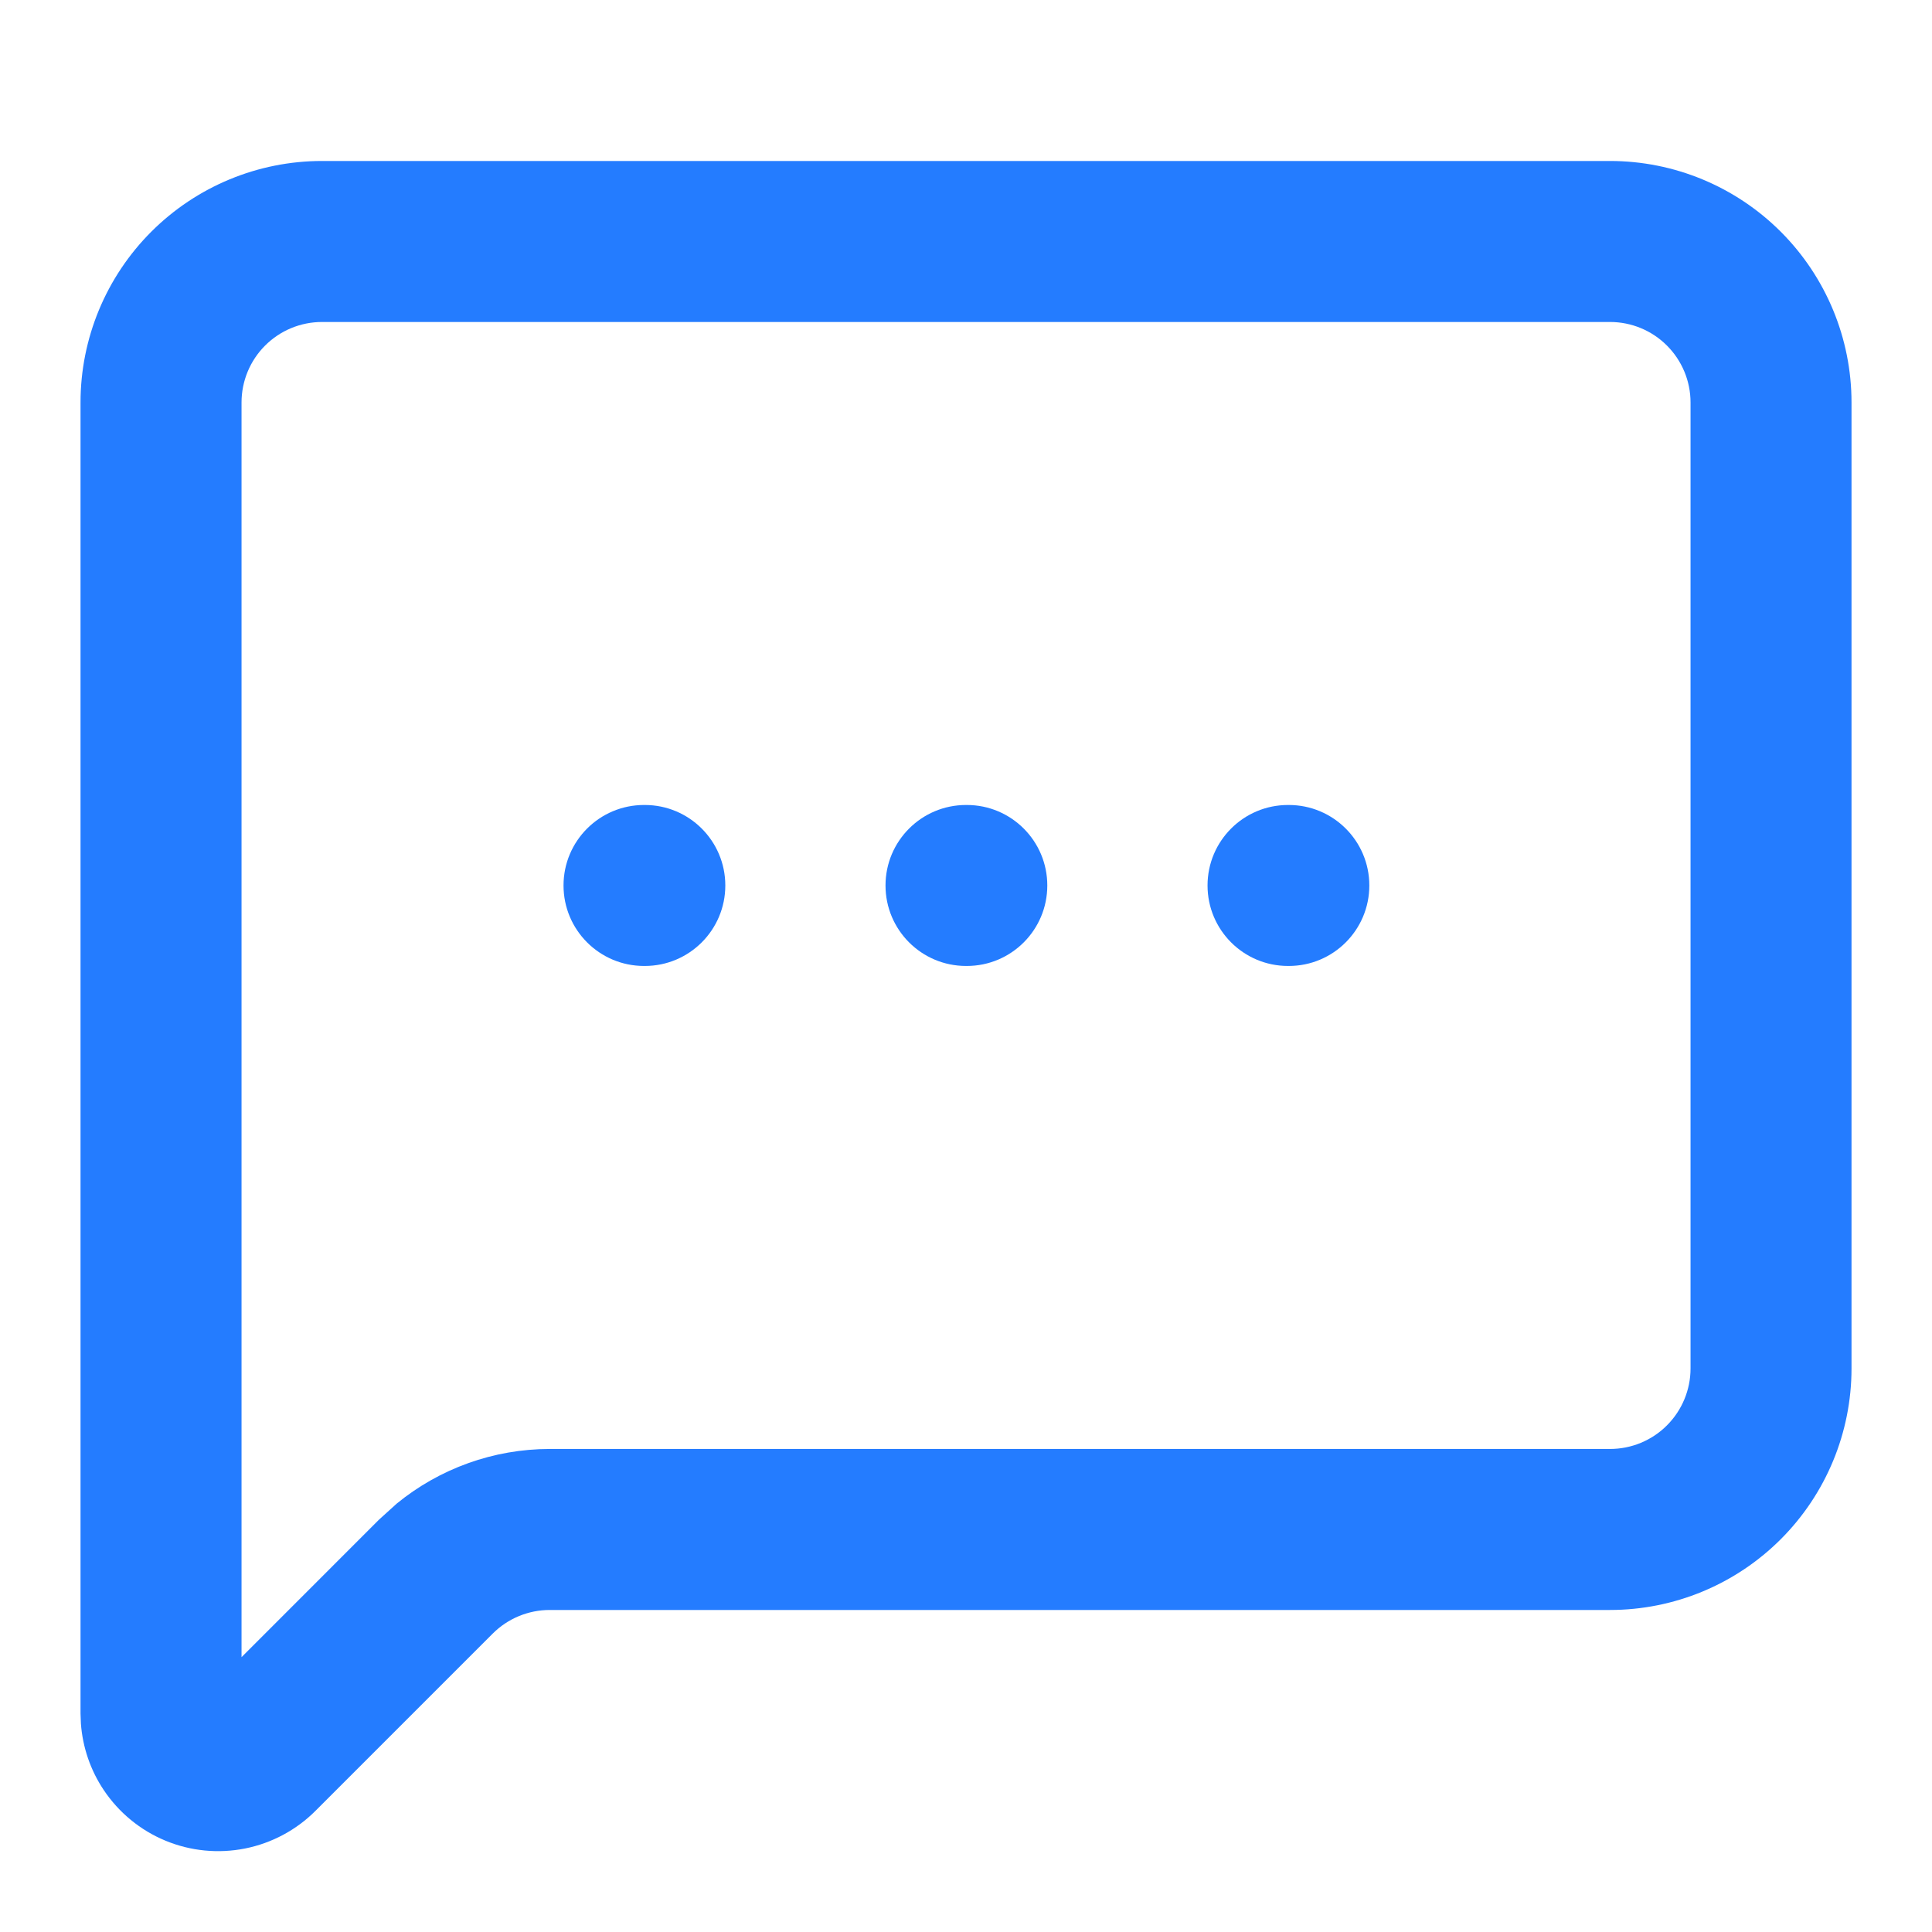 <svg width="50" height="50" viewBox="0 0 50 50" fill="none" xmlns="http://www.w3.org/2000/svg">
<path d="M43.751 10.416C43.751 9.863 43.531 9.334 43.14 8.943C42.75 8.552 42.22 8.333 41.667 8.333H8.334C7.781 8.333 7.252 8.552 6.861 8.943C6.47 9.334 6.251 9.863 6.251 10.416V42.887L9.807 39.33L10.265 38.915C11.377 38.004 12.776 37.5 14.226 37.499H41.667C42.22 37.499 42.75 37.28 43.14 36.889C43.531 36.498 43.751 35.968 43.751 35.416V10.416ZM16.688 20.833C17.838 20.833 18.771 21.765 18.771 22.916C18.771 24.067 17.838 24.999 16.688 24.999H16.667C15.517 24.999 14.584 24.067 14.584 22.916C14.584 21.765 15.517 20.833 16.667 20.833H16.688ZM25.021 20.833C26.172 20.833 27.104 21.765 27.104 22.916C27.104 24.067 26.172 24.999 25.021 24.999H25.001C23.85 24.999 22.917 24.067 22.917 22.916C22.917 21.765 23.85 20.833 25.001 20.833H25.021ZM33.354 20.833C34.505 20.833 35.438 21.765 35.438 22.916C35.438 24.067 34.505 24.999 33.354 24.999H33.334C32.183 24.999 31.251 24.067 31.251 22.916C31.251 21.765 32.183 20.833 33.334 20.833H33.354ZM47.917 35.416C47.917 37.074 47.258 38.663 46.086 39.835C44.914 41.007 43.325 41.666 41.667 41.666H14.226C13.674 41.666 13.143 41.886 12.753 42.276L8.165 46.864C7.667 47.362 7.033 47.701 6.342 47.839C5.651 47.976 4.934 47.907 4.283 47.637C3.632 47.368 3.076 46.911 2.684 46.325C2.341 45.812 2.139 45.22 2.094 44.608L2.084 44.346V10.416C2.084 8.758 2.743 7.169 3.915 5.997C5.087 4.825 6.676 4.166 8.334 4.166H41.667C43.325 4.166 44.914 4.825 46.086 5.997C47.258 7.169 47.917 8.758 47.917 10.416V35.416Z" fill="#247CFF"/>
</svg>
